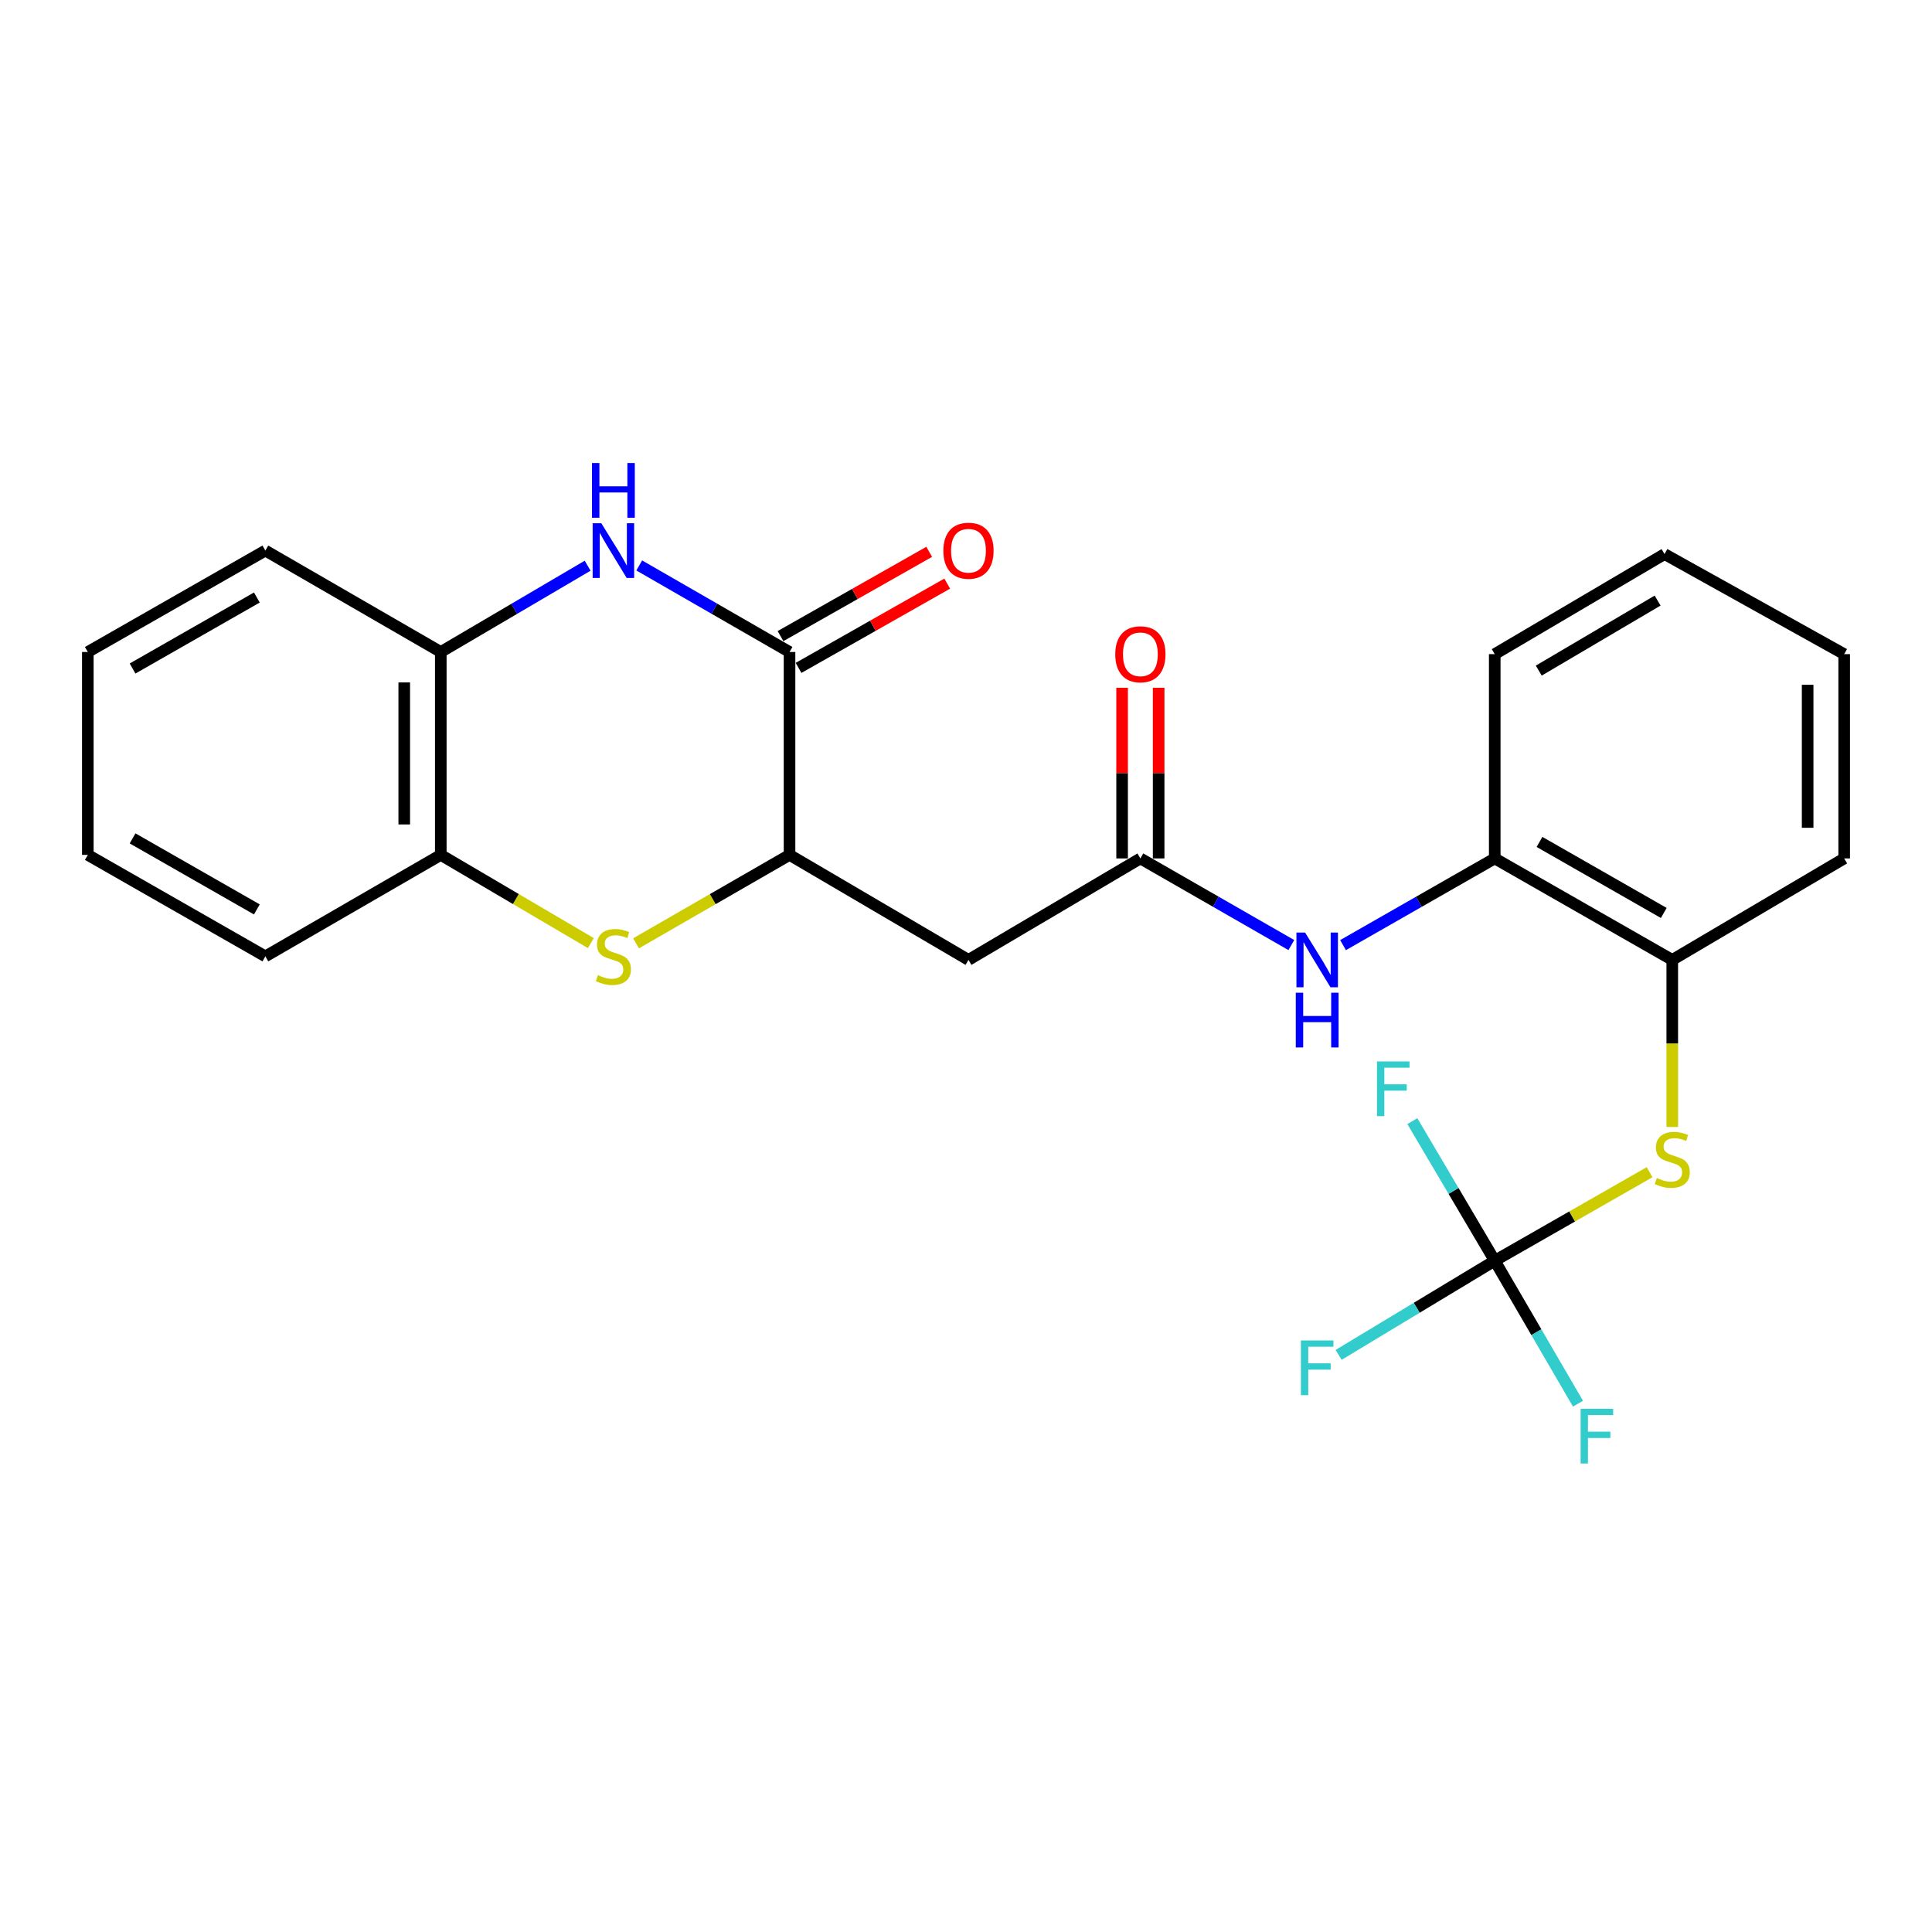 <?xml version='1.0' encoding='iso-8859-1'?>
<svg version='1.1' baseProfile='full'
              xmlns='http://www.w3.org/2000/svg'
                      xmlns:rdkit='http://www.rdkit.org/xml'
                      xmlns:xlink='http://www.w3.org/1999/xlink'
                  xml:space='preserve'
width='1000px' height='1000px' viewBox='0 0 1000 1000'>
<!-- END OF HEADER -->
<rect style='opacity:1.0;fill:#FFFFFF;stroke:none' width='1000' height='1000' x='0' y='0'> </rect>
<path class='bond-0' d='M 330.863,292.674 L 369.762,315.074' style='fill:none;fill-rule:evenodd;stroke:#0000FF;stroke-width:6px;stroke-linecap:butt;stroke-linejoin:miter;stroke-opacity:1' />
<path class='bond-0' d='M 369.762,315.074 L 408.662,337.474' style='fill:none;fill-rule:evenodd;stroke:#000000;stroke-width:6px;stroke-linecap:butt;stroke-linejoin:miter;stroke-opacity:1' />
<path class='bond-7' d='M 304.162,292.808 L 266.157,315.141' style='fill:none;fill-rule:evenodd;stroke:#0000FF;stroke-width:6px;stroke-linecap:butt;stroke-linejoin:miter;stroke-opacity:1' />
<path class='bond-7' d='M 266.157,315.141 L 228.151,337.474' style='fill:none;fill-rule:evenodd;stroke:#000000;stroke-width:6px;stroke-linecap:butt;stroke-linejoin:miter;stroke-opacity:1' />
<path class='bond-2' d='M 408.662,337.474 L 408.662,442.494' style='fill:none;fill-rule:evenodd;stroke:#000000;stroke-width:6px;stroke-linecap:butt;stroke-linejoin:miter;stroke-opacity:1' />
<path class='bond-12' d='M 413.326,345.702 L 451.805,323.891' style='fill:none;fill-rule:evenodd;stroke:#000000;stroke-width:6px;stroke-linecap:butt;stroke-linejoin:miter;stroke-opacity:1' />
<path class='bond-12' d='M 451.805,323.891 L 490.284,302.08' style='fill:none;fill-rule:evenodd;stroke:#FF0000;stroke-width:6px;stroke-linecap:butt;stroke-linejoin:miter;stroke-opacity:1' />
<path class='bond-12' d='M 403.999,329.246 L 442.478,307.435' style='fill:none;fill-rule:evenodd;stroke:#000000;stroke-width:6px;stroke-linecap:butt;stroke-linejoin:miter;stroke-opacity:1' />
<path class='bond-12' d='M 442.478,307.435 L 480.957,285.625' style='fill:none;fill-rule:evenodd;stroke:#FF0000;stroke-width:6px;stroke-linecap:butt;stroke-linejoin:miter;stroke-opacity:1' />
<path class='bond-1' d='M 305.822,488.153 L 266.986,465.323' style='fill:none;fill-rule:evenodd;stroke:#CCCC00;stroke-width:6px;stroke-linecap:butt;stroke-linejoin:miter;stroke-opacity:1' />
<path class='bond-1' d='M 266.986,465.323 L 228.151,442.494' style='fill:none;fill-rule:evenodd;stroke:#000000;stroke-width:6px;stroke-linecap:butt;stroke-linejoin:miter;stroke-opacity:1' />
<path class='bond-25' d='M 329.203,488.268 L 368.933,465.381' style='fill:none;fill-rule:evenodd;stroke:#CCCC00;stroke-width:6px;stroke-linecap:butt;stroke-linejoin:miter;stroke-opacity:1' />
<path class='bond-25' d='M 368.933,465.381 L 408.662,442.494' style='fill:none;fill-rule:evenodd;stroke:#000000;stroke-width:6px;stroke-linecap:butt;stroke-linejoin:miter;stroke-opacity:1' />
<path class='bond-4' d='M 408.662,442.494 L 501.282,496.842' style='fill:none;fill-rule:evenodd;stroke:#000000;stroke-width:6px;stroke-linecap:butt;stroke-linejoin:miter;stroke-opacity:1' />
<path class='bond-3' d='M 773.677,652.543 L 813.756,629.634' style='fill:none;fill-rule:evenodd;stroke:#000000;stroke-width:6px;stroke-linecap:butt;stroke-linejoin:miter;stroke-opacity:1' />
<path class='bond-3' d='M 813.756,629.634 L 853.836,606.725' style='fill:none;fill-rule:evenodd;stroke:#CCCC00;stroke-width:6px;stroke-linecap:butt;stroke-linejoin:miter;stroke-opacity:1' />
<path class='bond-14' d='M 773.677,652.543 L 733.276,676.911' style='fill:none;fill-rule:evenodd;stroke:#000000;stroke-width:6px;stroke-linecap:butt;stroke-linejoin:miter;stroke-opacity:1' />
<path class='bond-14' d='M 733.276,676.911 L 692.875,701.278' style='fill:none;fill-rule:evenodd;stroke:#33CCCC;stroke-width:6px;stroke-linecap:butt;stroke-linejoin:miter;stroke-opacity:1' />
<path class='bond-15' d='M 773.677,652.543 L 752.354,616.423' style='fill:none;fill-rule:evenodd;stroke:#000000;stroke-width:6px;stroke-linecap:butt;stroke-linejoin:miter;stroke-opacity:1' />
<path class='bond-15' d='M 752.354,616.423 L 731.031,580.303' style='fill:none;fill-rule:evenodd;stroke:#33CCCC;stroke-width:6px;stroke-linecap:butt;stroke-linejoin:miter;stroke-opacity:1' />
<path class='bond-16' d='M 773.677,652.543 L 795.224,689.551' style='fill:none;fill-rule:evenodd;stroke:#000000;stroke-width:6px;stroke-linecap:butt;stroke-linejoin:miter;stroke-opacity:1' />
<path class='bond-16' d='M 795.224,689.551 L 816.771,726.558' style='fill:none;fill-rule:evenodd;stroke:#33CCCC;stroke-width:6px;stroke-linecap:butt;stroke-linejoin:miter;stroke-opacity:1' />
<path class='bond-5' d='M 501.282,496.842 L 590.255,444.322' style='fill:none;fill-rule:evenodd;stroke:#000000;stroke-width:6px;stroke-linecap:butt;stroke-linejoin:miter;stroke-opacity:1' />
<path class='bond-9' d='M 590.255,444.322 L 629.325,466.744' style='fill:none;fill-rule:evenodd;stroke:#000000;stroke-width:6px;stroke-linecap:butt;stroke-linejoin:miter;stroke-opacity:1' />
<path class='bond-9' d='M 629.325,466.744 L 668.394,489.165' style='fill:none;fill-rule:evenodd;stroke:#0000FF;stroke-width:6px;stroke-linecap:butt;stroke-linejoin:miter;stroke-opacity:1' />
<path class='bond-13' d='M 599.713,444.322 L 599.713,400.152' style='fill:none;fill-rule:evenodd;stroke:#000000;stroke-width:6px;stroke-linecap:butt;stroke-linejoin:miter;stroke-opacity:1' />
<path class='bond-13' d='M 599.713,400.152 L 599.713,355.981' style='fill:none;fill-rule:evenodd;stroke:#FF0000;stroke-width:6px;stroke-linecap:butt;stroke-linejoin:miter;stroke-opacity:1' />
<path class='bond-13' d='M 580.798,444.322 L 580.798,400.152' style='fill:none;fill-rule:evenodd;stroke:#000000;stroke-width:6px;stroke-linecap:butt;stroke-linejoin:miter;stroke-opacity:1' />
<path class='bond-13' d='M 580.798,400.152 L 580.798,355.981' style='fill:none;fill-rule:evenodd;stroke:#FF0000;stroke-width:6px;stroke-linecap:butt;stroke-linejoin:miter;stroke-opacity:1' />
<path class='bond-6' d='M 865.561,583.324 L 865.561,540.083' style='fill:none;fill-rule:evenodd;stroke:#CCCC00;stroke-width:6px;stroke-linecap:butt;stroke-linejoin:miter;stroke-opacity:1' />
<path class='bond-6' d='M 865.561,540.083 L 865.561,496.842' style='fill:none;fill-rule:evenodd;stroke:#000000;stroke-width:6px;stroke-linecap:butt;stroke-linejoin:miter;stroke-opacity:1' />
<path class='bond-8' d='M 228.151,337.474 L 228.151,442.494' style='fill:none;fill-rule:evenodd;stroke:#000000;stroke-width:6px;stroke-linecap:butt;stroke-linejoin:miter;stroke-opacity:1' />
<path class='bond-8' d='M 209.236,353.227 L 209.236,426.741' style='fill:none;fill-rule:evenodd;stroke:#000000;stroke-width:6px;stroke-linecap:butt;stroke-linejoin:miter;stroke-opacity:1' />
<path class='bond-17' d='M 228.151,337.474 L 137.349,284.975' style='fill:none;fill-rule:evenodd;stroke:#000000;stroke-width:6px;stroke-linecap:butt;stroke-linejoin:miter;stroke-opacity:1' />
<path class='bond-18' d='M 228.151,442.494 L 137.349,495.014' style='fill:none;fill-rule:evenodd;stroke:#000000;stroke-width:6px;stroke-linecap:butt;stroke-linejoin:miter;stroke-opacity:1' />
<path class='bond-11' d='M 695.158,489.193 L 734.418,466.757' style='fill:none;fill-rule:evenodd;stroke:#0000FF;stroke-width:6px;stroke-linecap:butt;stroke-linejoin:miter;stroke-opacity:1' />
<path class='bond-11' d='M 734.418,466.757 L 773.677,444.322' style='fill:none;fill-rule:evenodd;stroke:#000000;stroke-width:6px;stroke-linecap:butt;stroke-linejoin:miter;stroke-opacity:1' />
<path class='bond-10' d='M 865.561,496.842 L 773.677,444.322' style='fill:none;fill-rule:evenodd;stroke:#000000;stroke-width:6px;stroke-linecap:butt;stroke-linejoin:miter;stroke-opacity:1' />
<path class='bond-10' d='M 861.165,472.543 L 796.846,435.779' style='fill:none;fill-rule:evenodd;stroke:#000000;stroke-width:6px;stroke-linecap:butt;stroke-linejoin:miter;stroke-opacity:1' />
<path class='bond-20' d='M 865.561,496.842 L 954.545,444.322' style='fill:none;fill-rule:evenodd;stroke:#000000;stroke-width:6px;stroke-linecap:butt;stroke-linejoin:miter;stroke-opacity:1' />
<path class='bond-19' d='M 773.677,444.322 L 773.677,338.577' style='fill:none;fill-rule:evenodd;stroke:#000000;stroke-width:6px;stroke-linecap:butt;stroke-linejoin:miter;stroke-opacity:1' />
<path class='bond-21' d='M 137.349,284.975 L 45.455,337.474' style='fill:none;fill-rule:evenodd;stroke:#000000;stroke-width:6px;stroke-linecap:butt;stroke-linejoin:miter;stroke-opacity:1' />
<path class='bond-21' d='M 132.948,309.273 L 68.621,346.023' style='fill:none;fill-rule:evenodd;stroke:#000000;stroke-width:6px;stroke-linecap:butt;stroke-linejoin:miter;stroke-opacity:1' />
<path class='bond-26' d='M 137.349,495.014 L 45.455,442.494' style='fill:none;fill-rule:evenodd;stroke:#000000;stroke-width:6px;stroke-linecap:butt;stroke-linejoin:miter;stroke-opacity:1' />
<path class='bond-26' d='M 132.951,470.714 L 68.624,433.95' style='fill:none;fill-rule:evenodd;stroke:#000000;stroke-width:6px;stroke-linecap:butt;stroke-linejoin:miter;stroke-opacity:1' />
<path class='bond-24' d='M 773.677,338.577 L 861.558,286.793' style='fill:none;fill-rule:evenodd;stroke:#000000;stroke-width:6px;stroke-linecap:butt;stroke-linejoin:miter;stroke-opacity:1' />
<path class='bond-24' d='M 796.462,347.106 L 857.978,310.856' style='fill:none;fill-rule:evenodd;stroke:#000000;stroke-width:6px;stroke-linecap:butt;stroke-linejoin:miter;stroke-opacity:1' />
<path class='bond-27' d='M 954.545,444.322 L 954.545,338.577' style='fill:none;fill-rule:evenodd;stroke:#000000;stroke-width:6px;stroke-linecap:butt;stroke-linejoin:miter;stroke-opacity:1' />
<path class='bond-27' d='M 935.631,428.46 L 935.631,354.439' style='fill:none;fill-rule:evenodd;stroke:#000000;stroke-width:6px;stroke-linecap:butt;stroke-linejoin:miter;stroke-opacity:1' />
<path class='bond-22' d='M 45.455,337.474 L 45.455,442.494' style='fill:none;fill-rule:evenodd;stroke:#000000;stroke-width:6px;stroke-linecap:butt;stroke-linejoin:miter;stroke-opacity:1' />
<path class='bond-23' d='M 954.545,338.577 L 861.558,286.793' style='fill:none;fill-rule:evenodd;stroke:#000000;stroke-width:6px;stroke-linecap:butt;stroke-linejoin:miter;stroke-opacity:1' />
<path  class='atom-0' d='M 311.232 270.815
L 320.512 285.815
Q 321.432 287.295, 322.912 289.975
Q 324.392 292.655, 324.472 292.815
L 324.472 270.815
L 328.232 270.815
L 328.232 299.135
L 324.352 299.135
L 314.392 282.735
Q 313.232 280.815, 311.992 278.615
Q 310.792 276.415, 310.432 275.735
L 310.432 299.135
L 306.752 299.135
L 306.752 270.815
L 311.232 270.815
' fill='#0000FF'/>
<path  class='atom-0' d='M 306.412 239.663
L 310.252 239.663
L 310.252 251.703
L 324.732 251.703
L 324.732 239.663
L 328.572 239.663
L 328.572 267.983
L 324.732 267.983
L 324.732 254.903
L 310.252 254.903
L 310.252 267.983
L 306.412 267.983
L 306.412 239.663
' fill='#0000FF'/>
<path  class='atom-2' d='M 309.492 504.734
Q 309.812 504.854, 311.132 505.414
Q 312.452 505.974, 313.892 506.334
Q 315.372 506.654, 316.812 506.654
Q 319.492 506.654, 321.052 505.374
Q 322.612 504.054, 322.612 501.774
Q 322.612 500.214, 321.812 499.254
Q 321.052 498.294, 319.852 497.774
Q 318.652 497.254, 316.652 496.654
Q 314.132 495.894, 312.612 495.174
Q 311.132 494.454, 310.052 492.934
Q 309.012 491.414, 309.012 488.854
Q 309.012 485.294, 311.412 483.094
Q 313.852 480.894, 318.652 480.894
Q 321.932 480.894, 325.652 482.454
L 324.732 485.534
Q 321.332 484.134, 318.772 484.134
Q 316.012 484.134, 314.492 485.294
Q 312.972 486.414, 313.012 488.374
Q 313.012 489.894, 313.772 490.814
Q 314.572 491.734, 315.692 492.254
Q 316.852 492.774, 318.772 493.374
Q 321.332 494.174, 322.852 494.974
Q 324.372 495.774, 325.452 497.414
Q 326.572 499.014, 326.572 501.774
Q 326.572 505.694, 323.932 507.814
Q 321.332 509.894, 316.972 509.894
Q 314.452 509.894, 312.532 509.334
Q 310.652 508.814, 308.412 507.894
L 309.492 504.734
' fill='#CCCC00'/>
<path  class='atom-7' d='M 857.561 609.743
Q 857.881 609.863, 859.201 610.423
Q 860.521 610.983, 861.961 611.343
Q 863.441 611.663, 864.881 611.663
Q 867.561 611.663, 869.121 610.383
Q 870.681 609.063, 870.681 606.783
Q 870.681 605.223, 869.881 604.263
Q 869.121 603.303, 867.921 602.783
Q 866.721 602.263, 864.721 601.663
Q 862.201 600.903, 860.681 600.183
Q 859.201 599.463, 858.121 597.943
Q 857.081 596.423, 857.081 593.863
Q 857.081 590.303, 859.481 588.103
Q 861.921 585.903, 866.721 585.903
Q 870.001 585.903, 873.721 587.463
L 872.801 590.543
Q 869.401 589.143, 866.841 589.143
Q 864.081 589.143, 862.561 590.303
Q 861.041 591.423, 861.081 593.383
Q 861.081 594.903, 861.841 595.823
Q 862.641 596.743, 863.761 597.263
Q 864.921 597.783, 866.841 598.383
Q 869.401 599.183, 870.921 599.983
Q 872.441 600.783, 873.521 602.423
Q 874.641 604.023, 874.641 606.783
Q 874.641 610.703, 872.001 612.823
Q 869.401 614.903, 865.041 614.903
Q 862.521 614.903, 860.601 614.343
Q 858.721 613.823, 856.481 612.903
L 857.561 609.743
' fill='#CCCC00'/>
<path  class='atom-10' d='M 675.512 482.682
L 684.792 497.682
Q 685.712 499.162, 687.192 501.842
Q 688.672 504.522, 688.752 504.682
L 688.752 482.682
L 692.512 482.682
L 692.512 511.002
L 688.632 511.002
L 678.672 494.602
Q 677.512 492.682, 676.272 490.482
Q 675.072 488.282, 674.712 487.602
L 674.712 511.002
L 671.032 511.002
L 671.032 482.682
L 675.512 482.682
' fill='#0000FF'/>
<path  class='atom-10' d='M 670.692 513.834
L 674.532 513.834
L 674.532 525.874
L 689.012 525.874
L 689.012 513.834
L 692.852 513.834
L 692.852 542.154
L 689.012 542.154
L 689.012 529.074
L 674.532 529.074
L 674.532 542.154
L 670.692 542.154
L 670.692 513.834
' fill='#0000FF'/>
<path  class='atom-13' d='M 488.282 285.055
Q 488.282 278.255, 491.642 274.455
Q 495.002 270.655, 501.282 270.655
Q 507.562 270.655, 510.922 274.455
Q 514.282 278.255, 514.282 285.055
Q 514.282 291.935, 510.882 295.855
Q 507.482 299.735, 501.282 299.735
Q 495.042 299.735, 491.642 295.855
Q 488.282 291.975, 488.282 285.055
M 501.282 296.535
Q 505.602 296.535, 507.922 293.655
Q 510.282 290.735, 510.282 285.055
Q 510.282 279.495, 507.922 276.695
Q 505.602 273.855, 501.282 273.855
Q 496.962 273.855, 494.602 276.655
Q 492.282 279.455, 492.282 285.055
Q 492.282 290.775, 494.602 293.655
Q 496.962 296.535, 501.282 296.535
' fill='#FF0000'/>
<path  class='atom-14' d='M 577.255 338.657
Q 577.255 331.857, 580.615 328.057
Q 583.975 324.257, 590.255 324.257
Q 596.535 324.257, 599.895 328.057
Q 603.255 331.857, 603.255 338.657
Q 603.255 345.537, 599.855 349.457
Q 596.455 353.337, 590.255 353.337
Q 584.015 353.337, 580.615 349.457
Q 577.255 345.577, 577.255 338.657
M 590.255 350.137
Q 594.575 350.137, 596.895 347.257
Q 599.255 344.337, 599.255 338.657
Q 599.255 333.097, 596.895 330.297
Q 594.575 327.457, 590.255 327.457
Q 585.935 327.457, 583.575 330.257
Q 581.255 333.057, 581.255 338.657
Q 581.255 344.377, 583.575 347.257
Q 585.935 350.137, 590.255 350.137
' fill='#FF0000'/>
<path  class='atom-15' d='M 673.352 693.814
L 690.192 693.814
L 690.192 697.054
L 677.152 697.054
L 677.152 705.654
L 688.752 705.654
L 688.752 708.934
L 677.152 708.934
L 677.152 722.134
L 673.352 722.134
L 673.352 693.814
' fill='#33CCCC'/>
<path  class='atom-16' d='M 712.726 549.399
L 729.566 549.399
L 729.566 552.639
L 716.526 552.639
L 716.526 561.239
L 728.126 561.239
L 728.126 564.519
L 716.526 564.519
L 716.526 577.719
L 712.726 577.719
L 712.726 549.399
' fill='#33CCCC'/>
<path  class='atom-17' d='M 818.124 729.185
L 834.964 729.185
L 834.964 732.425
L 821.924 732.425
L 821.924 741.025
L 833.524 741.025
L 833.524 744.305
L 821.924 744.305
L 821.924 757.505
L 818.124 757.505
L 818.124 729.185
' fill='#33CCCC'/>
</svg>
